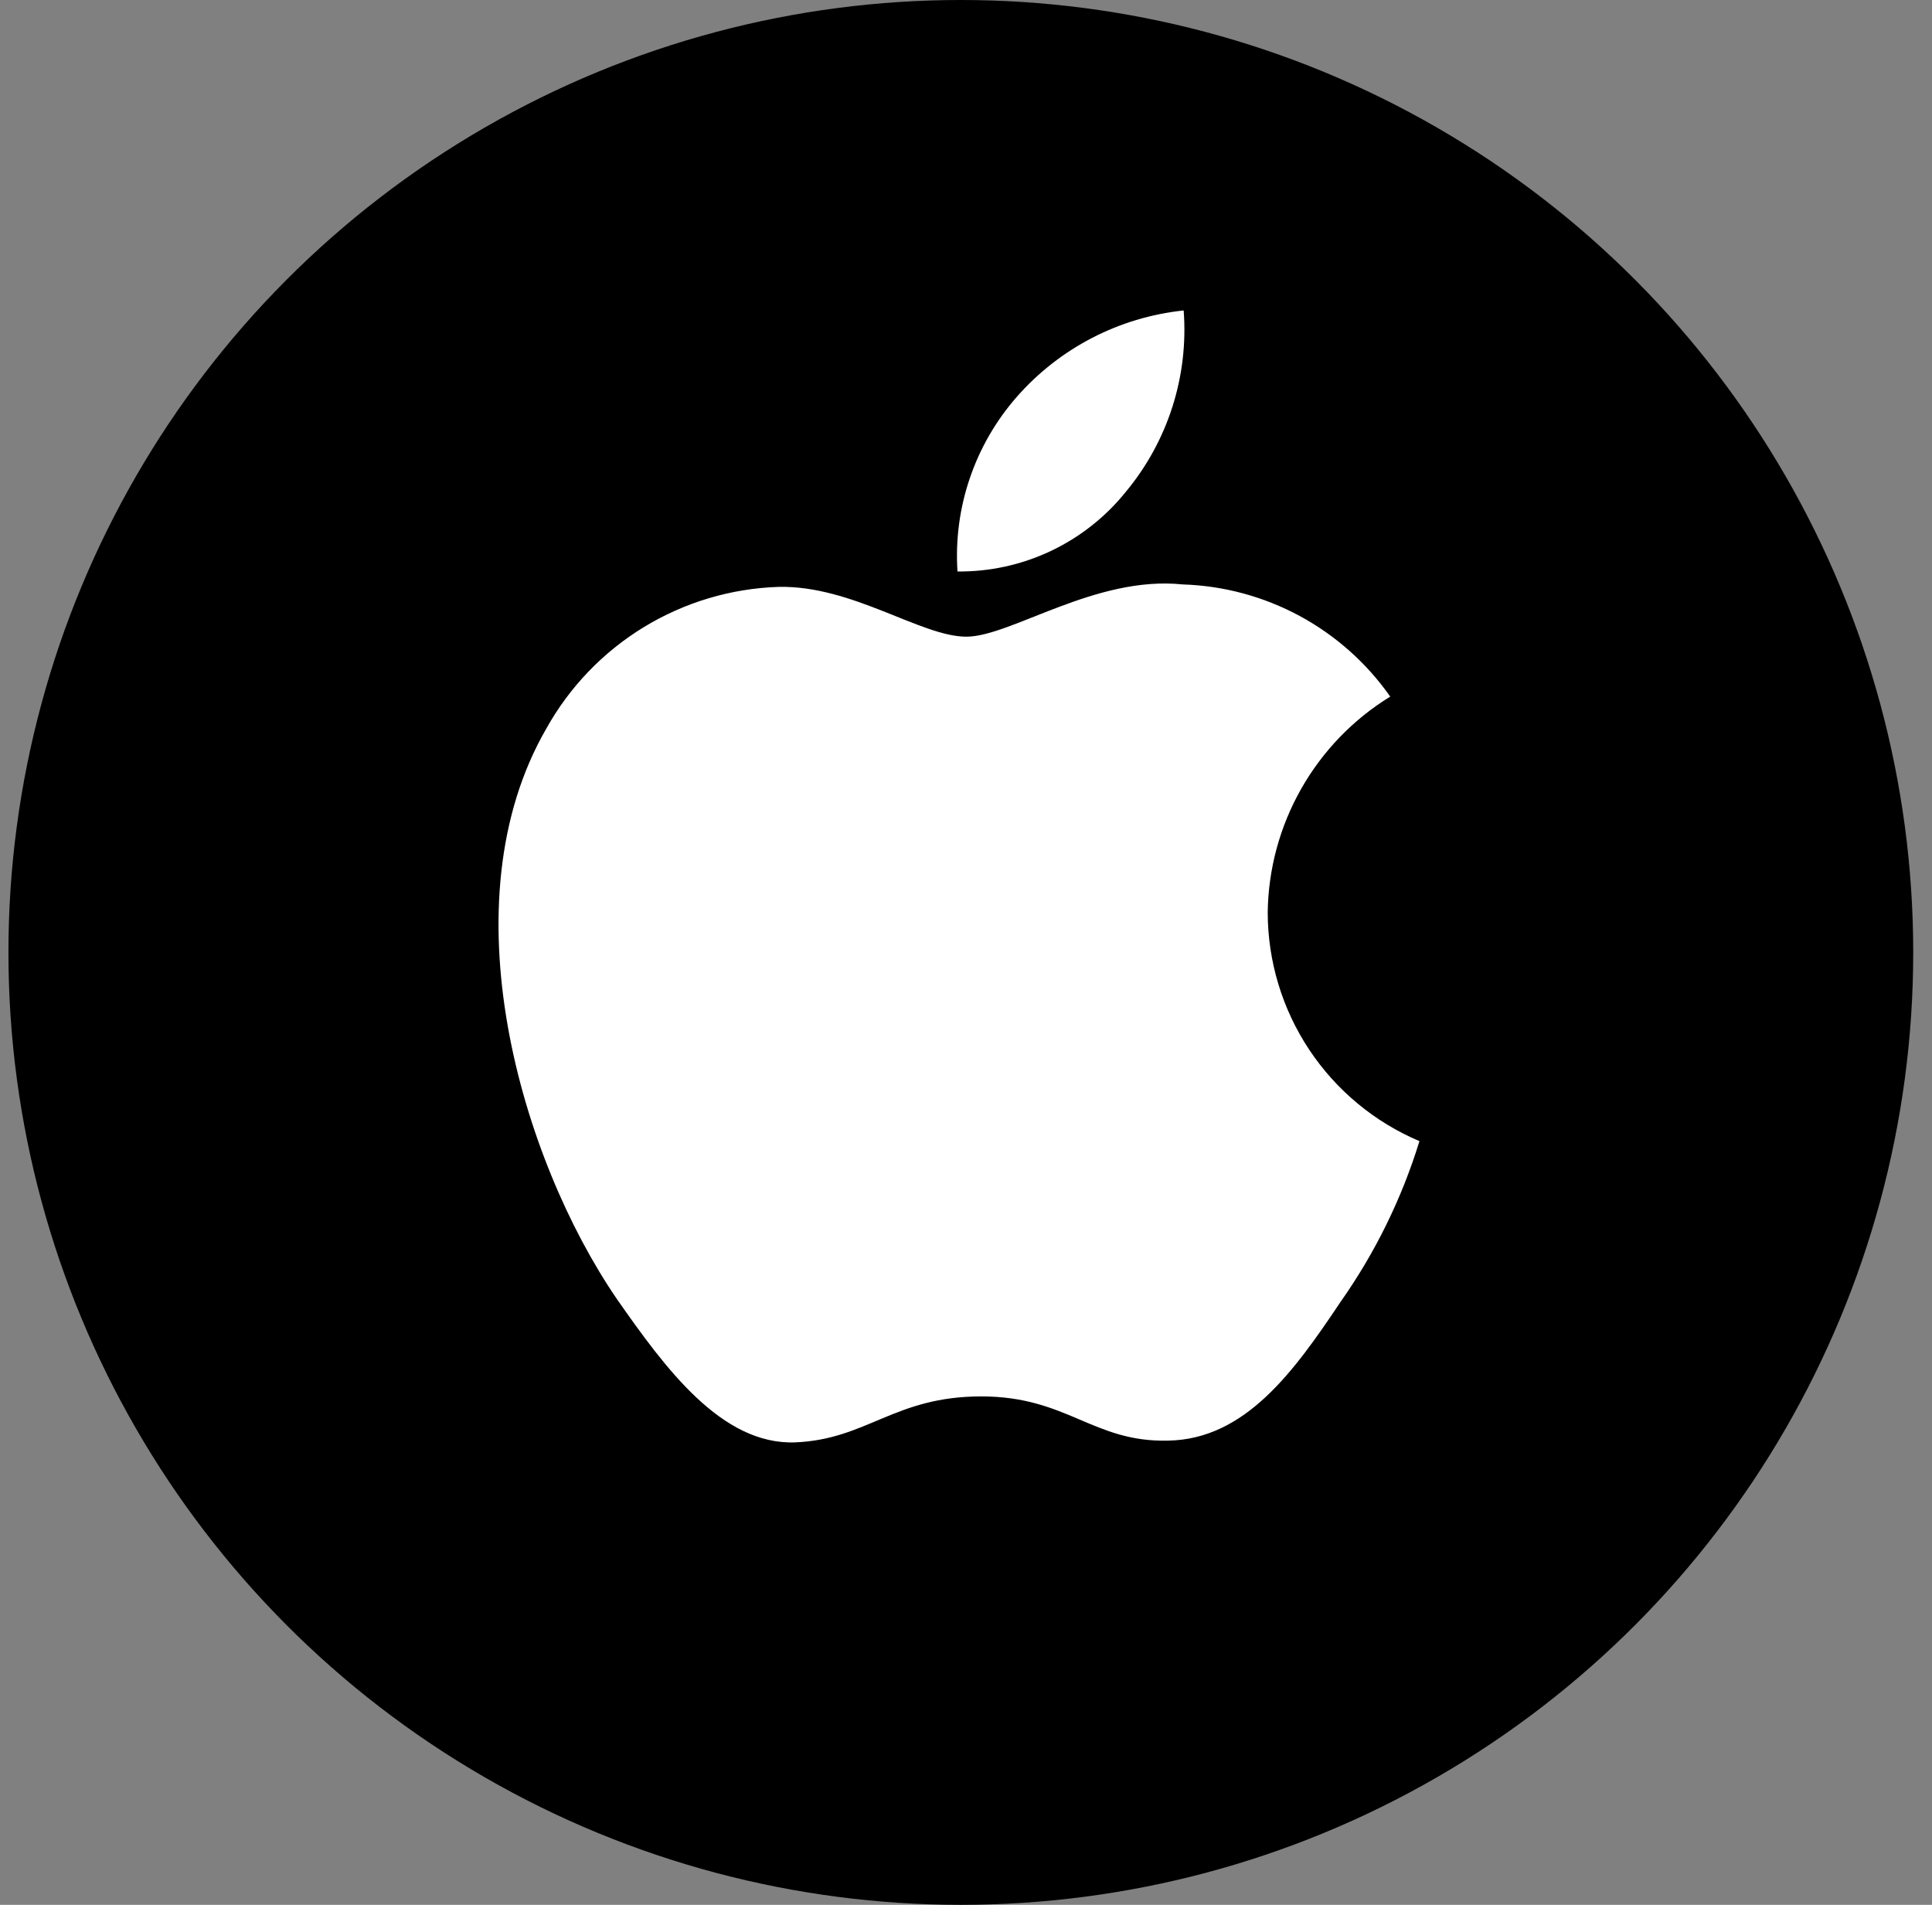 <?xml version="1.0" encoding="UTF-8"?> <svg xmlns="http://www.w3.org/2000/svg" width="71" height="70" viewBox="0 0 71 70" fill="none"><rect x="0" y="0" width="71" height="70" fill="#808080" stroke="none"/> <circle cx="35.31" cy="35" r="35" fill="black"></circle> <path d="M46.588 33.531C46.608 31.937 47.032 30.373 47.819 28.986C48.606 27.6 49.731 26.434 51.09 25.599C50.227 24.367 49.088 23.353 47.765 22.637C46.441 21.922 44.969 21.524 43.465 21.477C40.257 21.141 37.147 23.397 35.513 23.397C33.846 23.397 31.33 21.511 28.619 21.567C26.866 21.623 25.158 22.133 23.66 23.046C22.163 23.96 20.928 25.245 20.075 26.778C16.38 33.174 19.136 42.575 22.675 47.745C24.446 50.277 26.515 53.105 29.223 53.005C31.873 52.895 32.862 51.316 36.061 51.316C39.229 51.316 40.158 53.005 42.921 52.941C45.764 52.895 47.555 50.398 49.264 47.843C50.536 46.038 51.515 44.045 52.164 41.935C50.513 41.236 49.103 40.067 48.111 38.572C47.12 37.078 46.59 35.325 46.588 33.531Z" fill="white"></path> <path d="M41.37 18.077C42.92 16.216 43.684 13.824 43.499 11.409C41.13 11.658 38.943 12.79 37.371 14.579C36.603 15.454 36.015 16.471 35.64 17.573C35.265 18.674 35.111 19.839 35.187 21.001C36.371 21.013 37.543 20.756 38.614 20.25C39.685 19.743 40.628 19 41.37 18.077Z" fill="white"></path> </svg> 